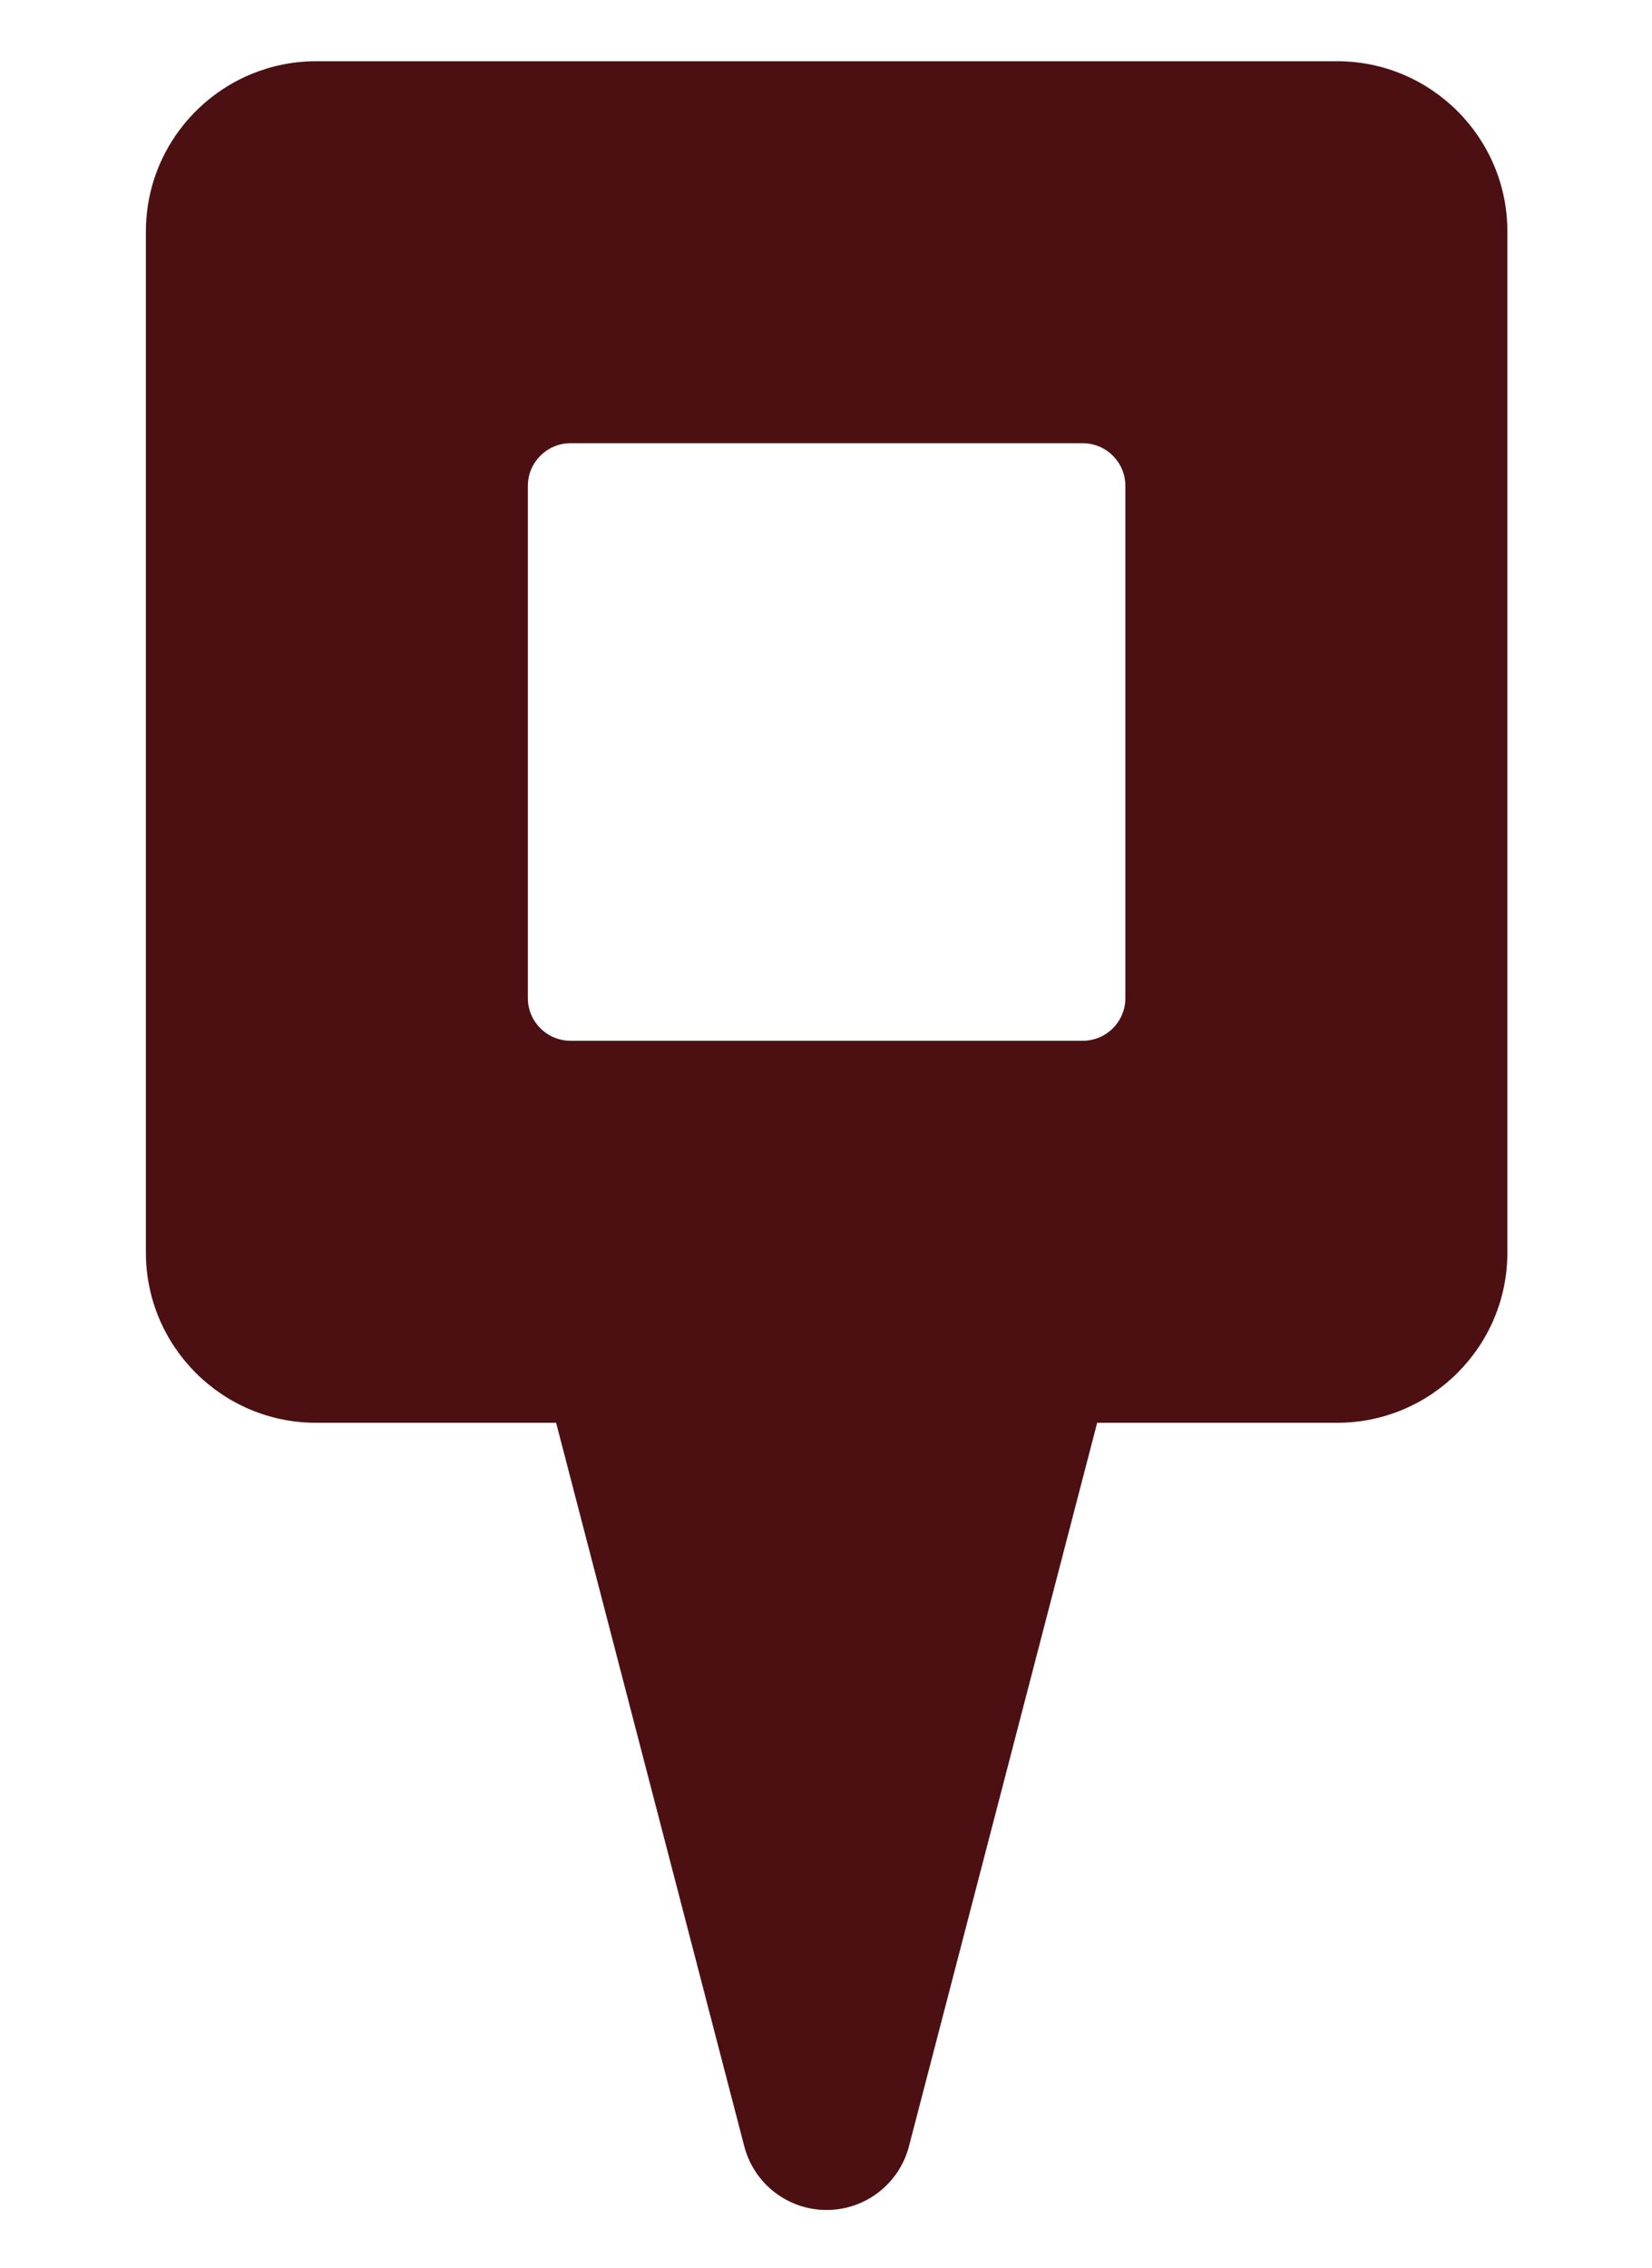 <svg xmlns="http://www.w3.org/2000/svg" xmlns:xlink="http://www.w3.org/1999/xlink" id="Layer_1" x="0px" y="0px" width="512.001px" height="702.823px" viewBox="0 0 512.001 702.823" xml:space="preserve"><path fill="#4D1012" d="M414.429,18.975H290.896H97.953c-7.138,0-13.938,1.443-20.164,4.019 c-19.104,7.947-32.572,26.788-32.572,48.732v238.91v77.566c0,29.084,23.653,52.737,52.736,52.737h74.403l58.313,224.22 c3.018,11.628,13.512,19.737,25.521,19.737c12.011,0,22.505-8.109,25.522-19.737l24.948-95.876l33.381-128.344h74.387 c29.084,0,52.751-23.653,52.751-52.737V259.607V136.723V71.726C467.18,42.643,443.513,18.975,414.429,18.975z M348.784,265.229 v44.097c0,7.3-5.916,13.217-13.231,13.217H176.829c-7.301,0-13.232-5.917-13.232-13.217v-21.224V150.588 c0-7.3,5.932-13.232,13.232-13.232h158.724c7.315,0,13.231,5.932,13.231,13.232V265.229z"></path></svg>